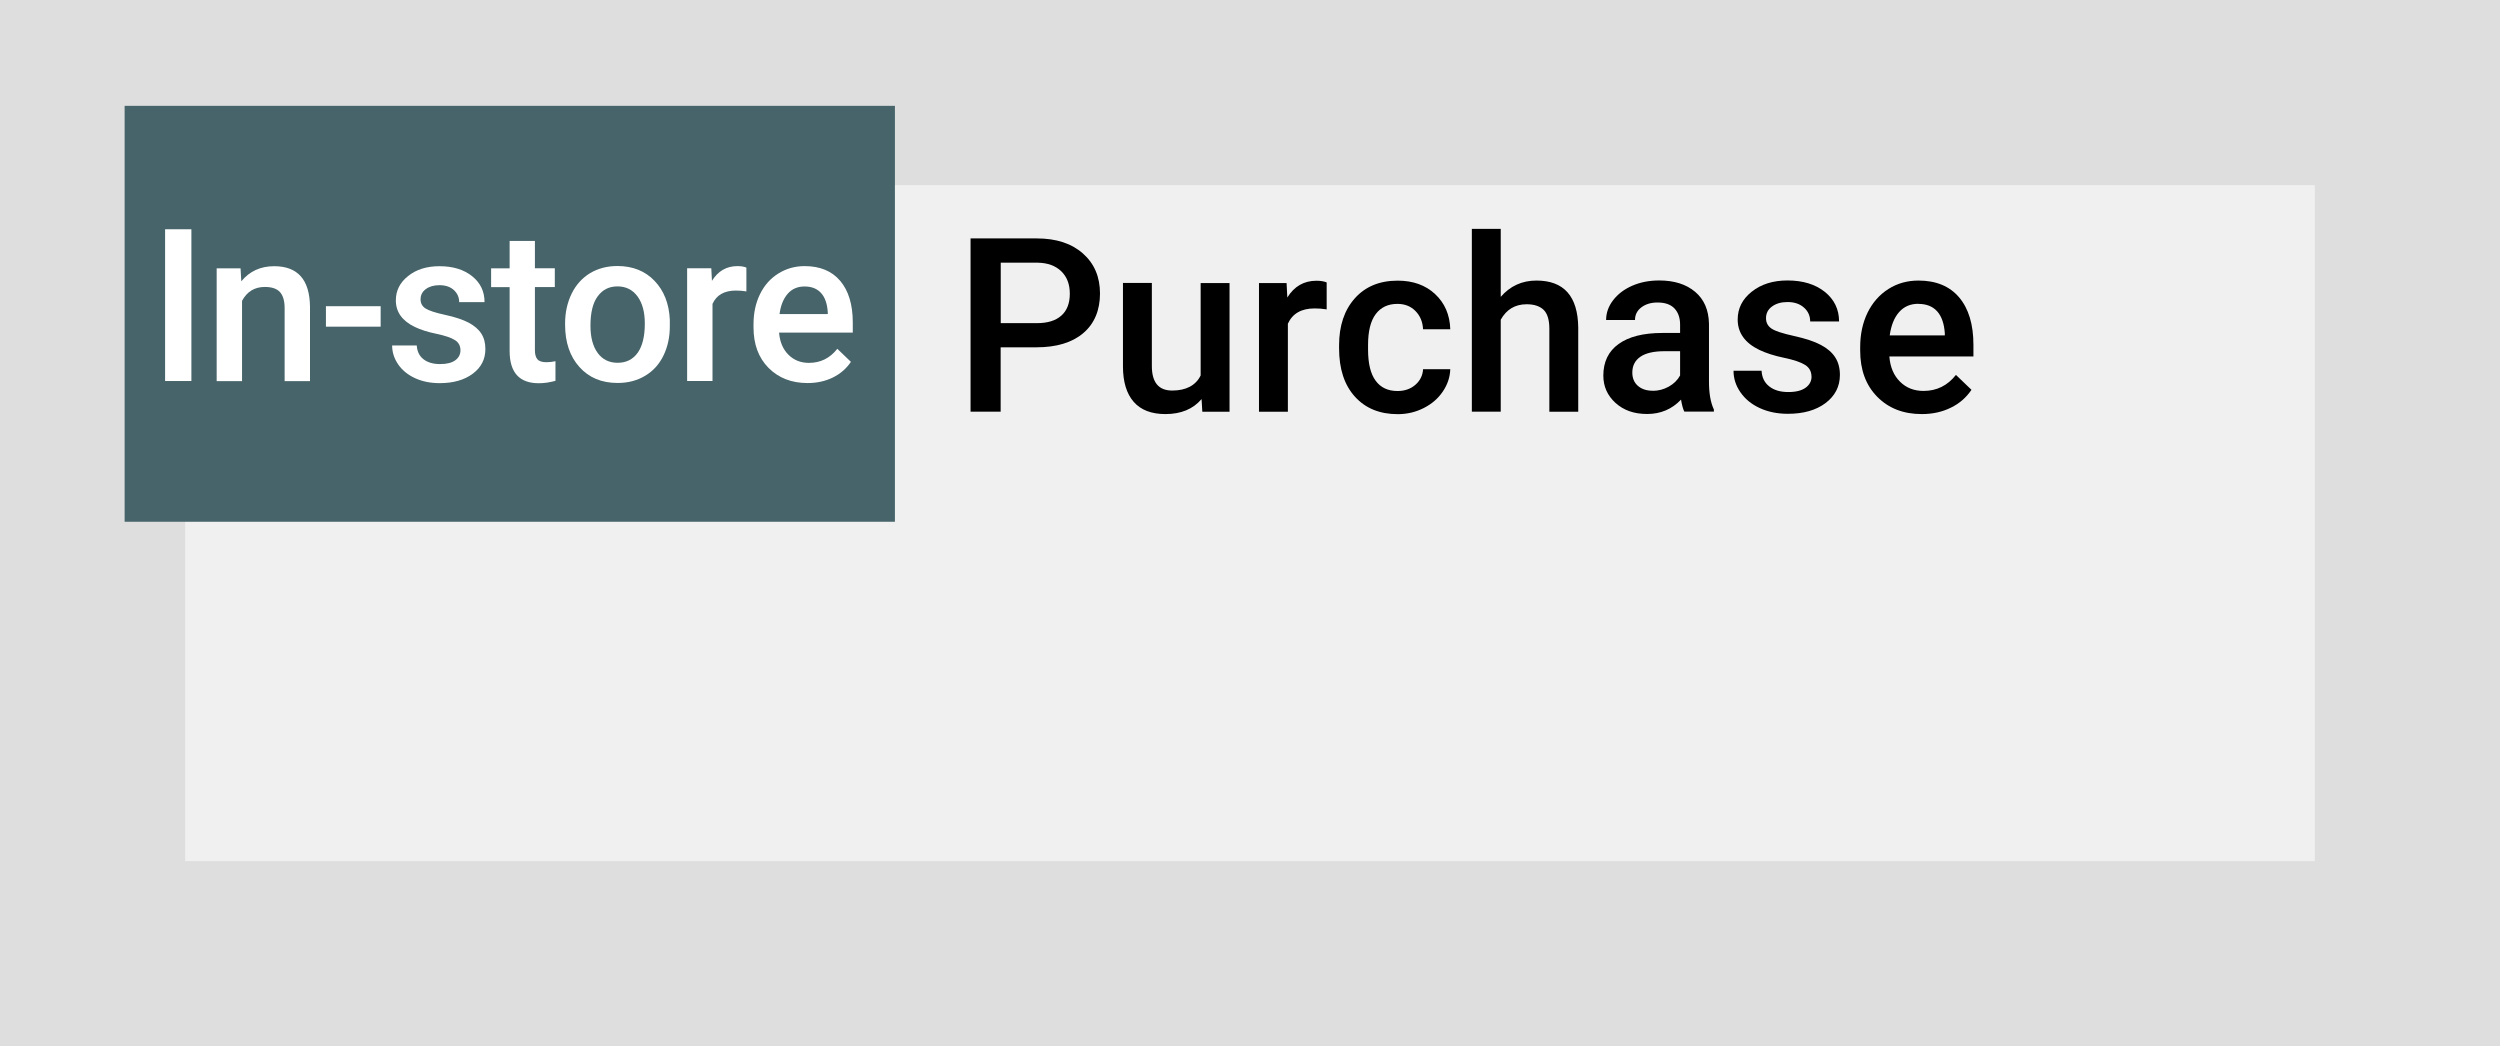 <?xml version="1.0" encoding="UTF-8"?><svg id="_レイヤー_2" xmlns="http://www.w3.org/2000/svg" viewBox="0 0 270 113"><defs><style>.cls-1{fill:#466469;}.cls-2{fill:#dedede;}.cls-3{fill:#fff;}.cls-4{fill:#f0f0f0;}</style></defs><g id="_レイヤー_1-2"><rect class="cls-2" width="270" height="113"/><rect class="cls-4" x="20" y="20" width="230" height="73"/><rect class="cls-1" x="13.46" y="11.43" width="83.19" height="44.92"/><path class="cls-3" d="M20.67,41.15h-2.84v-16.39h2.84v16.39Z"/><path class="cls-3" d="M25.98,28.97l.08,1.41c.9-1.09,2.08-1.63,3.55-1.63,2.54,0,3.83,1.45,3.87,4.36v8.05h-2.74v-7.89c0-.77-.17-1.35-.5-1.72-.33-.37-.88-.56-1.64-.56-1.1,0-1.92.5-2.46,1.5v8.67h-2.74v-12.18h2.58Z"/><path class="cls-3" d="M41.11,35.28h-5.91v-2.21h5.91v2.21Z"/><path class="cls-3" d="M49.73,37.84c0-.49-.2-.86-.6-1.11-.4-.26-1.07-.48-2-.68-.93-.19-1.71-.44-2.33-.74-1.37-.66-2.05-1.62-2.05-2.87,0-1.05.44-1.93,1.33-2.63.88-.71,2.01-1.06,3.38-1.06,1.46,0,2.63.36,3.53,1.08.9.72,1.34,1.65,1.34,2.8h-2.74c0-.53-.2-.96-.58-1.31-.39-.35-.91-.52-1.55-.52-.6,0-1.09.14-1.47.42-.38.28-.57.65-.57,1.11,0,.42.18.75.53.98.35.23,1.07.47,2.14.7s1.92.52,2.53.84c.61.33,1.07.72,1.36,1.18.3.46.44,1.01.44,1.67,0,1.1-.45,1.98-1.36,2.66-.91.68-2.1,1.02-3.57,1.02-1,0-1.89-.18-2.67-.54-.78-.36-1.39-.86-1.82-1.49s-.65-1.31-.65-2.04h2.66c.04.65.28,1.14.73,1.49.45.35,1.05.52,1.79.52s1.27-.14,1.64-.41.56-.63.56-1.08Z"/><path class="cls-3" d="M57.77,26.01v2.96h2.15v2.03h-2.15v6.8c0,.47.09.8.28,1.01.18.21.51.31.98.31.32,0,.63-.04.96-.11v2.12c-.62.17-1.22.26-1.8.26-2.1,0-3.15-1.16-3.15-3.48v-6.9h-2v-2.03h2v-2.96h2.74Z"/><path class="cls-3" d="M61.03,34.94c0-1.19.24-2.27.71-3.23s1.14-1.69,1.99-2.21c.86-.51,1.84-.77,2.95-.77,1.64,0,2.98.53,4,1.59s1.58,2.46,1.66,4.21v.64c.01,1.2-.22,2.27-.68,3.22-.46.95-1.12,1.68-1.98,2.19-.86.52-1.85.78-2.98.78-1.72,0-3.09-.57-4.12-1.72-1.03-1.14-1.55-2.67-1.55-4.58v-.14ZM63.77,35.18c0,1.25.26,2.23.78,2.94s1.24,1.06,2.16,1.06,1.64-.36,2.16-1.08c.51-.72.77-1.77.77-3.16,0-1.23-.26-2.21-.79-2.93-.53-.72-1.25-1.08-2.16-1.08s-1.6.35-2.13,1.06c-.53.71-.79,1.77-.79,3.18Z"/><path class="cls-3" d="M80.59,31.47c-.36-.06-.73-.09-1.11-.09-1.25,0-2.1.48-2.53,1.44v8.33h-2.74v-12.18h2.61l.07,1.36c.66-1.06,1.58-1.59,2.75-1.59.39,0,.71.05.97.16v2.57Z"/><path class="cls-3" d="M87.22,41.37c-1.73,0-3.14-.55-4.22-1.64-1.08-1.09-1.62-2.55-1.62-4.36v-.34c0-1.22.23-2.3.7-3.26.47-.96,1.13-1.7,1.98-2.23.85-.53,1.79-.8,2.84-.8,1.66,0,2.94.53,3.84,1.59.9,1.06,1.36,2.56,1.36,4.49v1.1h-7.96c.08,1.01.42,1.8,1.01,2.39.59.59,1.33.88,2.22.88,1.25,0,2.27-.51,3.06-1.52l1.47,1.41c-.49.73-1.14,1.29-1.95,1.69-.81.4-1.73.6-2.74.6ZM86.89,30.94c-.75,0-1.36.26-1.82.79s-.76,1.26-.88,2.19h5.21v-.2c-.06-.92-.3-1.61-.73-2.08-.43-.47-1.02-.7-1.78-.7Z"/><path d="M108.07,37.52v6.94h-3.25v-18.71h7.16c2.09,0,3.75.54,4.98,1.63,1.23,1.09,1.84,2.53,1.84,4.32s-.6,3.26-1.81,4.28c-1.2,1.02-2.89,1.53-5.06,1.53h-3.87ZM108.07,34.9h3.91c1.16,0,2.04-.27,2.65-.82.61-.54.91-1.33.91-2.36s-.31-1.82-.92-2.42c-.62-.6-1.47-.91-2.54-.93h-4v6.53Z"/><path d="M129.77,43.1c-.92,1.08-2.22,1.62-3.91,1.62-1.51,0-2.65-.44-3.42-1.32s-1.16-2.16-1.16-3.83v-9.01h3.12v8.97c0,1.77.73,2.65,2.2,2.65s2.54-.54,3.07-1.63v-9.98h3.12v13.9h-2.94l-.08-1.36Z"/><path d="M143.25,33.41c-.41-.07-.84-.1-1.27-.1-1.43,0-2.39.55-2.89,1.65v9.51h-3.12v-13.9h2.98l.08,1.56c.75-1.21,1.8-1.81,3.14-1.81.45,0,.81.06,1.11.18v2.93Z"/><path d="M150.93,42.23c.78,0,1.43-.23,1.94-.68.51-.45.79-1.02.82-1.68h2.94c-.03.87-.3,1.67-.81,2.42-.51.75-1.19,1.34-2.06,1.78s-1.8.66-2.8.66c-1.95,0-3.49-.63-4.63-1.89-1.14-1.26-1.71-3-1.71-5.22v-.32c0-2.12.57-3.81,1.7-5.08,1.13-1.27,2.67-1.91,4.63-1.91,1.65,0,3,.48,4.04,1.45s1.59,2.23,1.64,3.8h-2.94c-.04-.8-.31-1.45-.82-1.97s-1.16-.77-1.95-.77c-1.01,0-1.79.37-2.34,1.1-.55.73-.83,1.84-.83,3.33v.5c0,1.51.27,2.63.82,3.37.54.74,1.33,1.11,2.36,1.11Z"/><path d="M162.07,32.07c1.02-1.18,2.31-1.77,3.87-1.77,2.96,0,4.47,1.69,4.51,5.08v9.09h-3.12v-8.97c0-.96-.21-1.64-.62-2.04-.42-.4-1.03-.6-1.83-.6-1.25,0-2.18.56-2.8,1.67v9.93h-3.12v-19.74h3.12v7.35Z"/><path d="M181.91,44.46c-.14-.27-.26-.7-.36-1.3-.99,1.04-2.21,1.55-3.65,1.55s-2.54-.4-3.42-1.19c-.88-.8-1.32-1.78-1.32-2.96,0-1.48.55-2.62,1.65-3.41,1.1-.79,2.67-1.19,4.72-1.19h1.92v-.91c0-.72-.2-1.3-.6-1.73-.4-.43-1.01-.65-1.84-.65-.71,0-1.29.18-1.75.53s-.68.81-.68,1.36h-3.12c0-.76.25-1.48.76-2.14.51-.66,1.19-1.18,2.06-1.56.87-.38,1.84-.57,2.91-.57,1.63,0,2.92.41,3.89,1.23.97.82,1.46,1.97,1.49,3.45v6.27c0,1.25.18,2.25.53,2.99v.22h-3.19ZM178.48,42.21c.62,0,1.2-.15,1.74-.45.54-.3.95-.7,1.23-1.21v-2.62h-1.68c-1.16,0-2.03.2-2.61.6-.58.4-.87.97-.87,1.71,0,.6.2,1.08.6,1.43s.93.53,1.6.53Z"/><path d="M195.64,40.68c0-.56-.23-.98-.69-1.27-.46-.29-1.22-.55-2.28-.77-1.06-.22-1.95-.51-2.66-.85-1.56-.75-2.34-1.85-2.34-3.28,0-1.2.5-2.2,1.52-3.01s2.3-1.21,3.86-1.21c1.66,0,3,.41,4.03,1.23,1.02.82,1.54,1.89,1.54,3.2h-3.12c0-.6-.22-1.1-.67-1.5-.45-.4-1.04-.6-1.77-.6-.69,0-1.24.16-1.68.48s-.65.74-.65,1.27c0,.48.2.85.6,1.12.4.27,1.22.53,2.44.8,1.22.27,2.19.59,2.88.96.7.37,1.22.82,1.55,1.34.34.52.51,1.16.51,1.9,0,1.25-.52,2.26-1.55,3.04-1.04.78-2.39,1.16-4.07,1.16-1.14,0-2.15-.21-3.04-.62-.89-.41-1.58-.98-2.08-1.7s-.75-1.49-.75-2.33h3.03c.04.74.32,1.3.84,1.7.51.4,1.19.6,2.04.6s1.45-.16,1.88-.47c.43-.31.64-.72.64-1.23Z"/><path d="M207.55,44.72c-1.98,0-3.58-.62-4.81-1.87-1.23-1.25-1.84-2.91-1.84-4.98v-.39c0-1.39.27-2.63.8-3.72.54-1.09,1.29-1.94,2.25-2.55s2.05-.91,3.24-.91c1.89,0,3.36.6,4.39,1.81s1.55,2.92,1.55,5.13v1.26h-9.08c.09,1.15.48,2.06,1.15,2.72.67.67,1.52,1,2.54,1,1.43,0,2.6-.58,3.5-1.73l1.68,1.61c-.56.83-1.3,1.48-2.23,1.93-.93.46-1.97.69-3.13.69ZM207.18,32.81c-.86,0-1.55.3-2.08.9-.53.6-.86,1.44-1.01,2.51h5.95v-.23c-.07-1.04-.35-1.84-.83-2.37-.49-.54-1.17-.8-2.03-.8Z"/></g></svg>